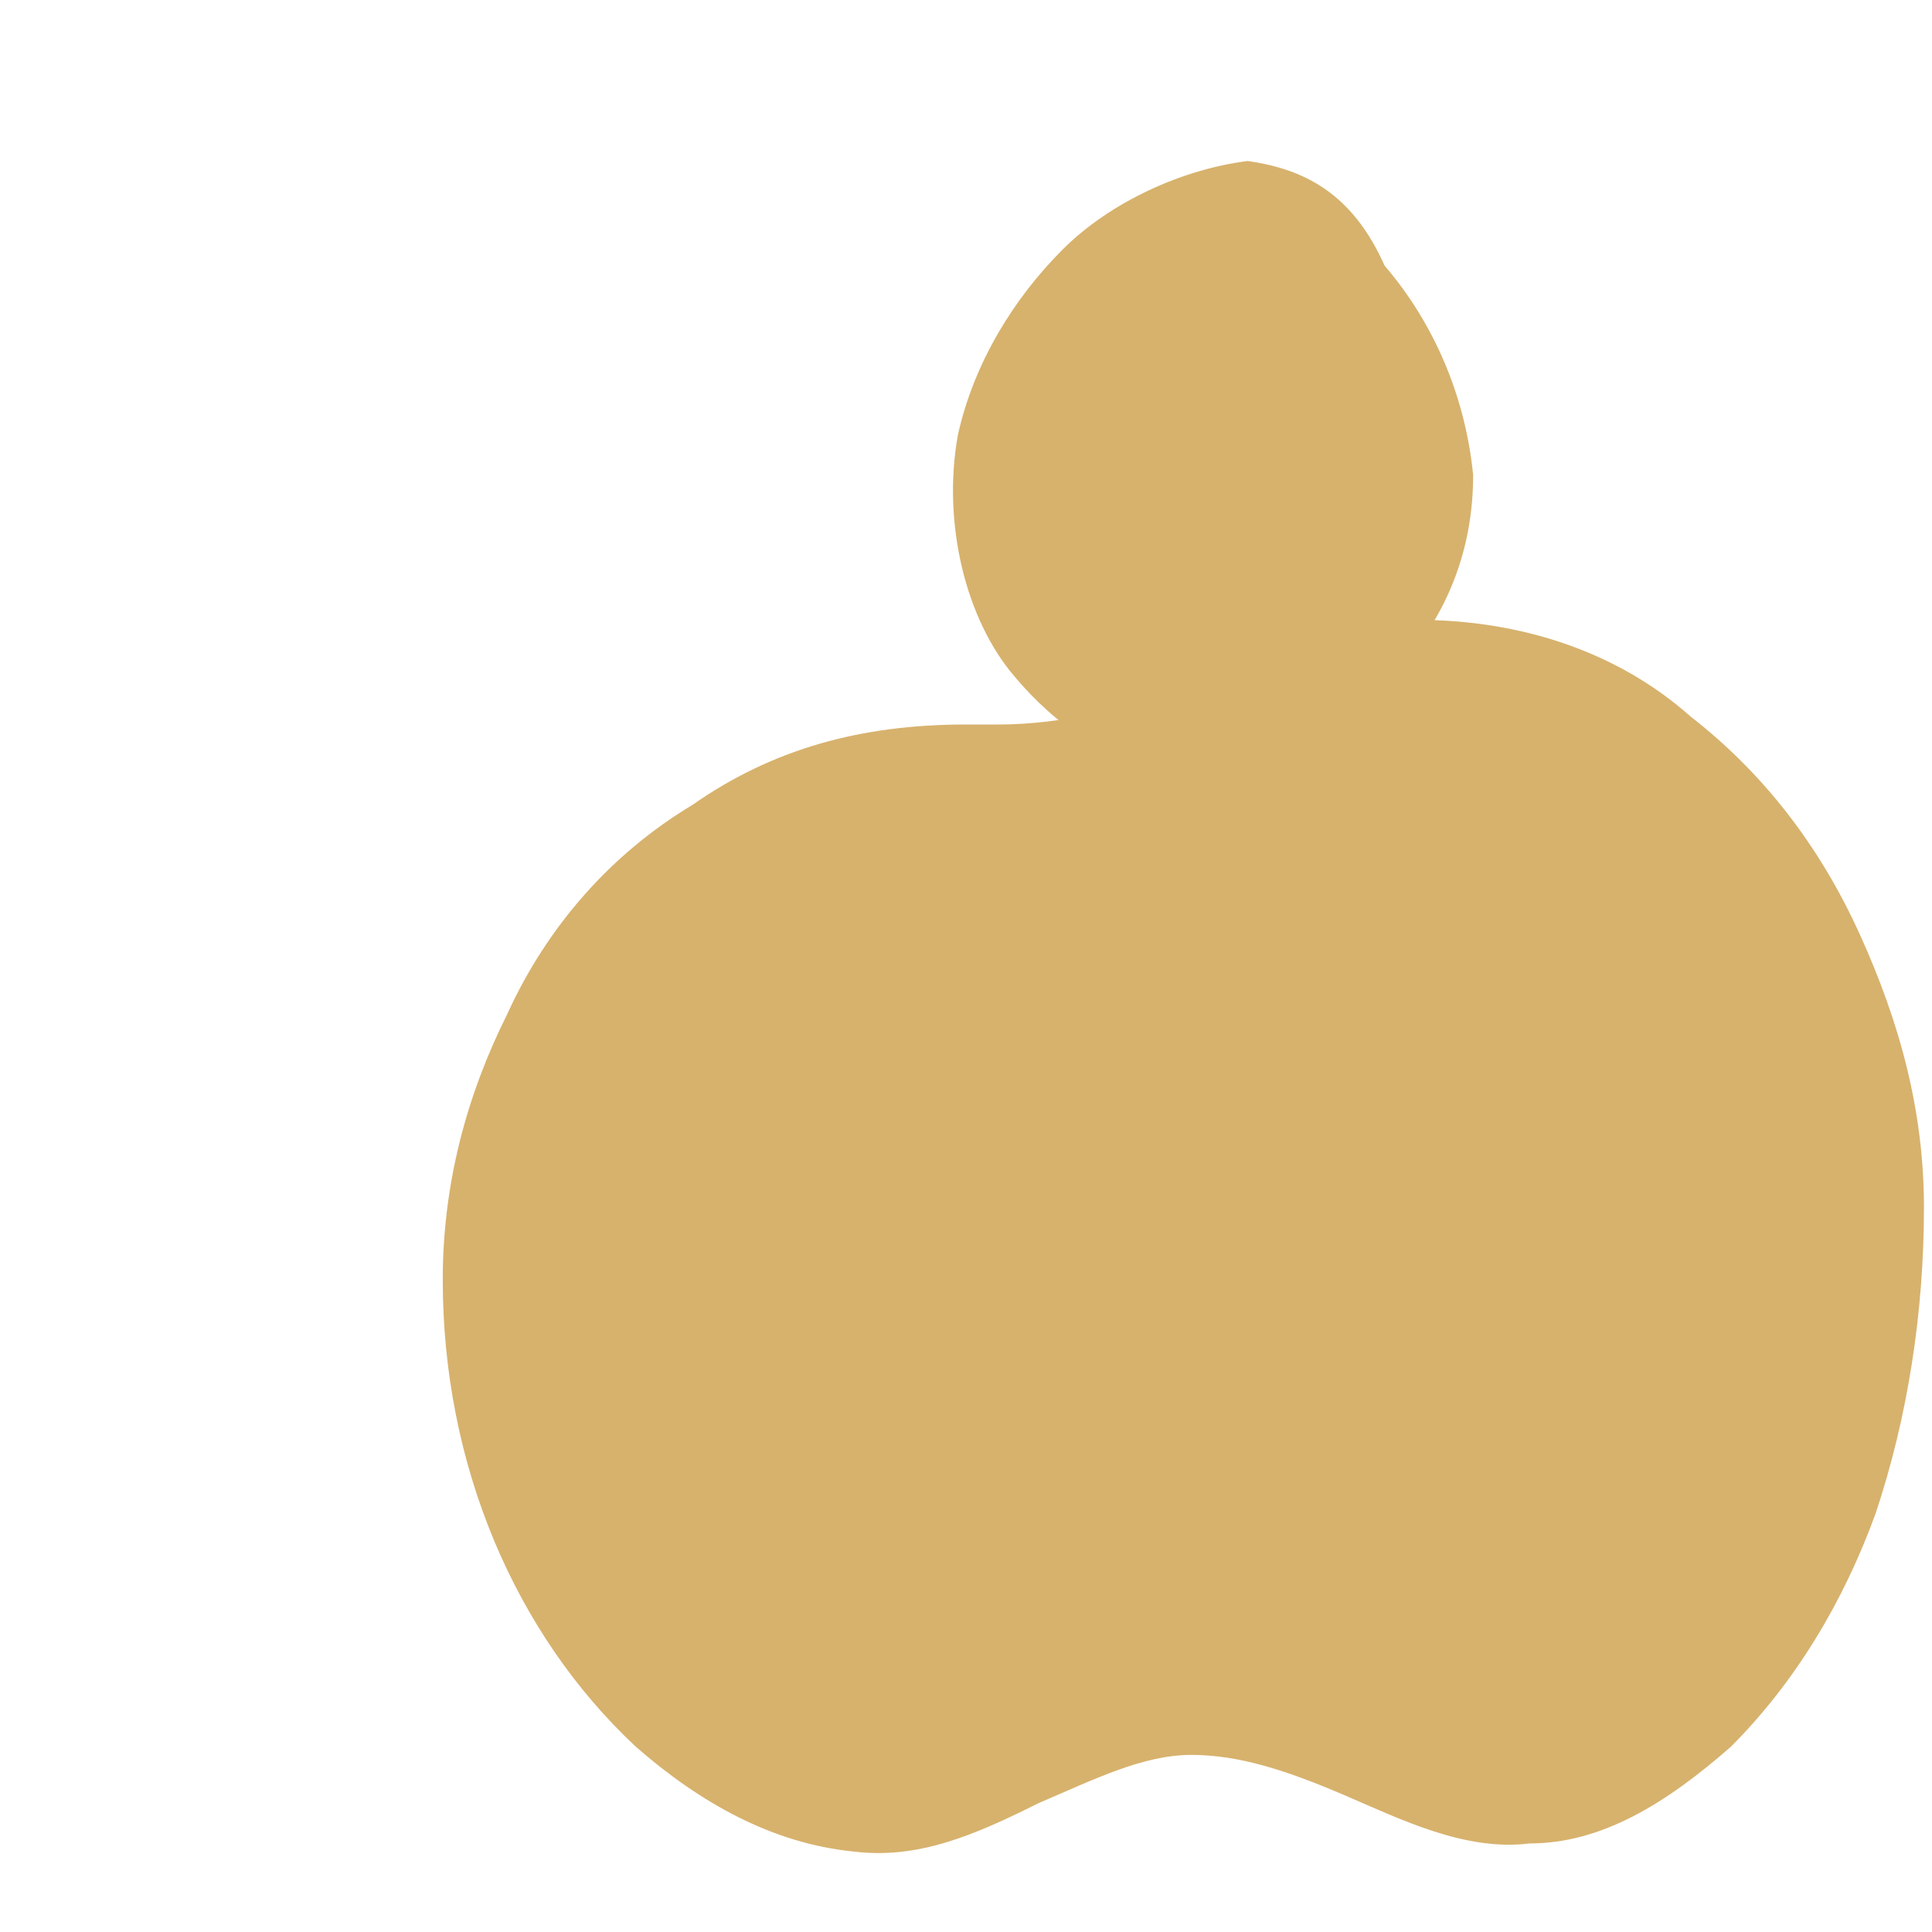 <svg xmlns="http://www.w3.org/2000/svg" viewBox="0 0 24 24" fill="none">
  <path d="M15.5 2c-.8.1-1.7.5-2.3 1.1-.6.6-1.1 1.4-1.3 2.3-.2 1.1.1 2.3.7 3 .5.6 1.2 1.1 2 1.2.9.1 1.9-.3 2.6-1.1.8-.8 1.1-1.7 1.1-2.6-.1-1-.5-1.9-1.1-2.6C16.8 2.4 16.2 2.1 15.5 2zM12 9c-1.3 0-2.4.3-3.4 1-1 .6-1.8 1.5-2.3 2.6-.5 1-.8 2.1-.8 3.3 0 2.3.9 4.4 2.4 5.8.8.7 1.7 1.2 2.7 1.3.8.1 1.5-.2 2.3-.6.7-.3 1.3-.6 1.9-.6.6 0 1.2.2 1.9.5.7.3 1.5.7 2.3.6.9 0 1.7-.5 2.5-1.2.8-.8 1.4-1.8 1.8-2.9.4-1.2.6-2.5.6-3.8 0-1.2-.3-2.3-.8-3.4-.5-1.1-1.2-2-2.1-2.7-.9-.8-2.1-1.2-3.4-1.2-1 0-1.9.4-2.8.8-.8.3-1.6.5-2.4.5z" fill="#d7b26d"></path>
</svg>
